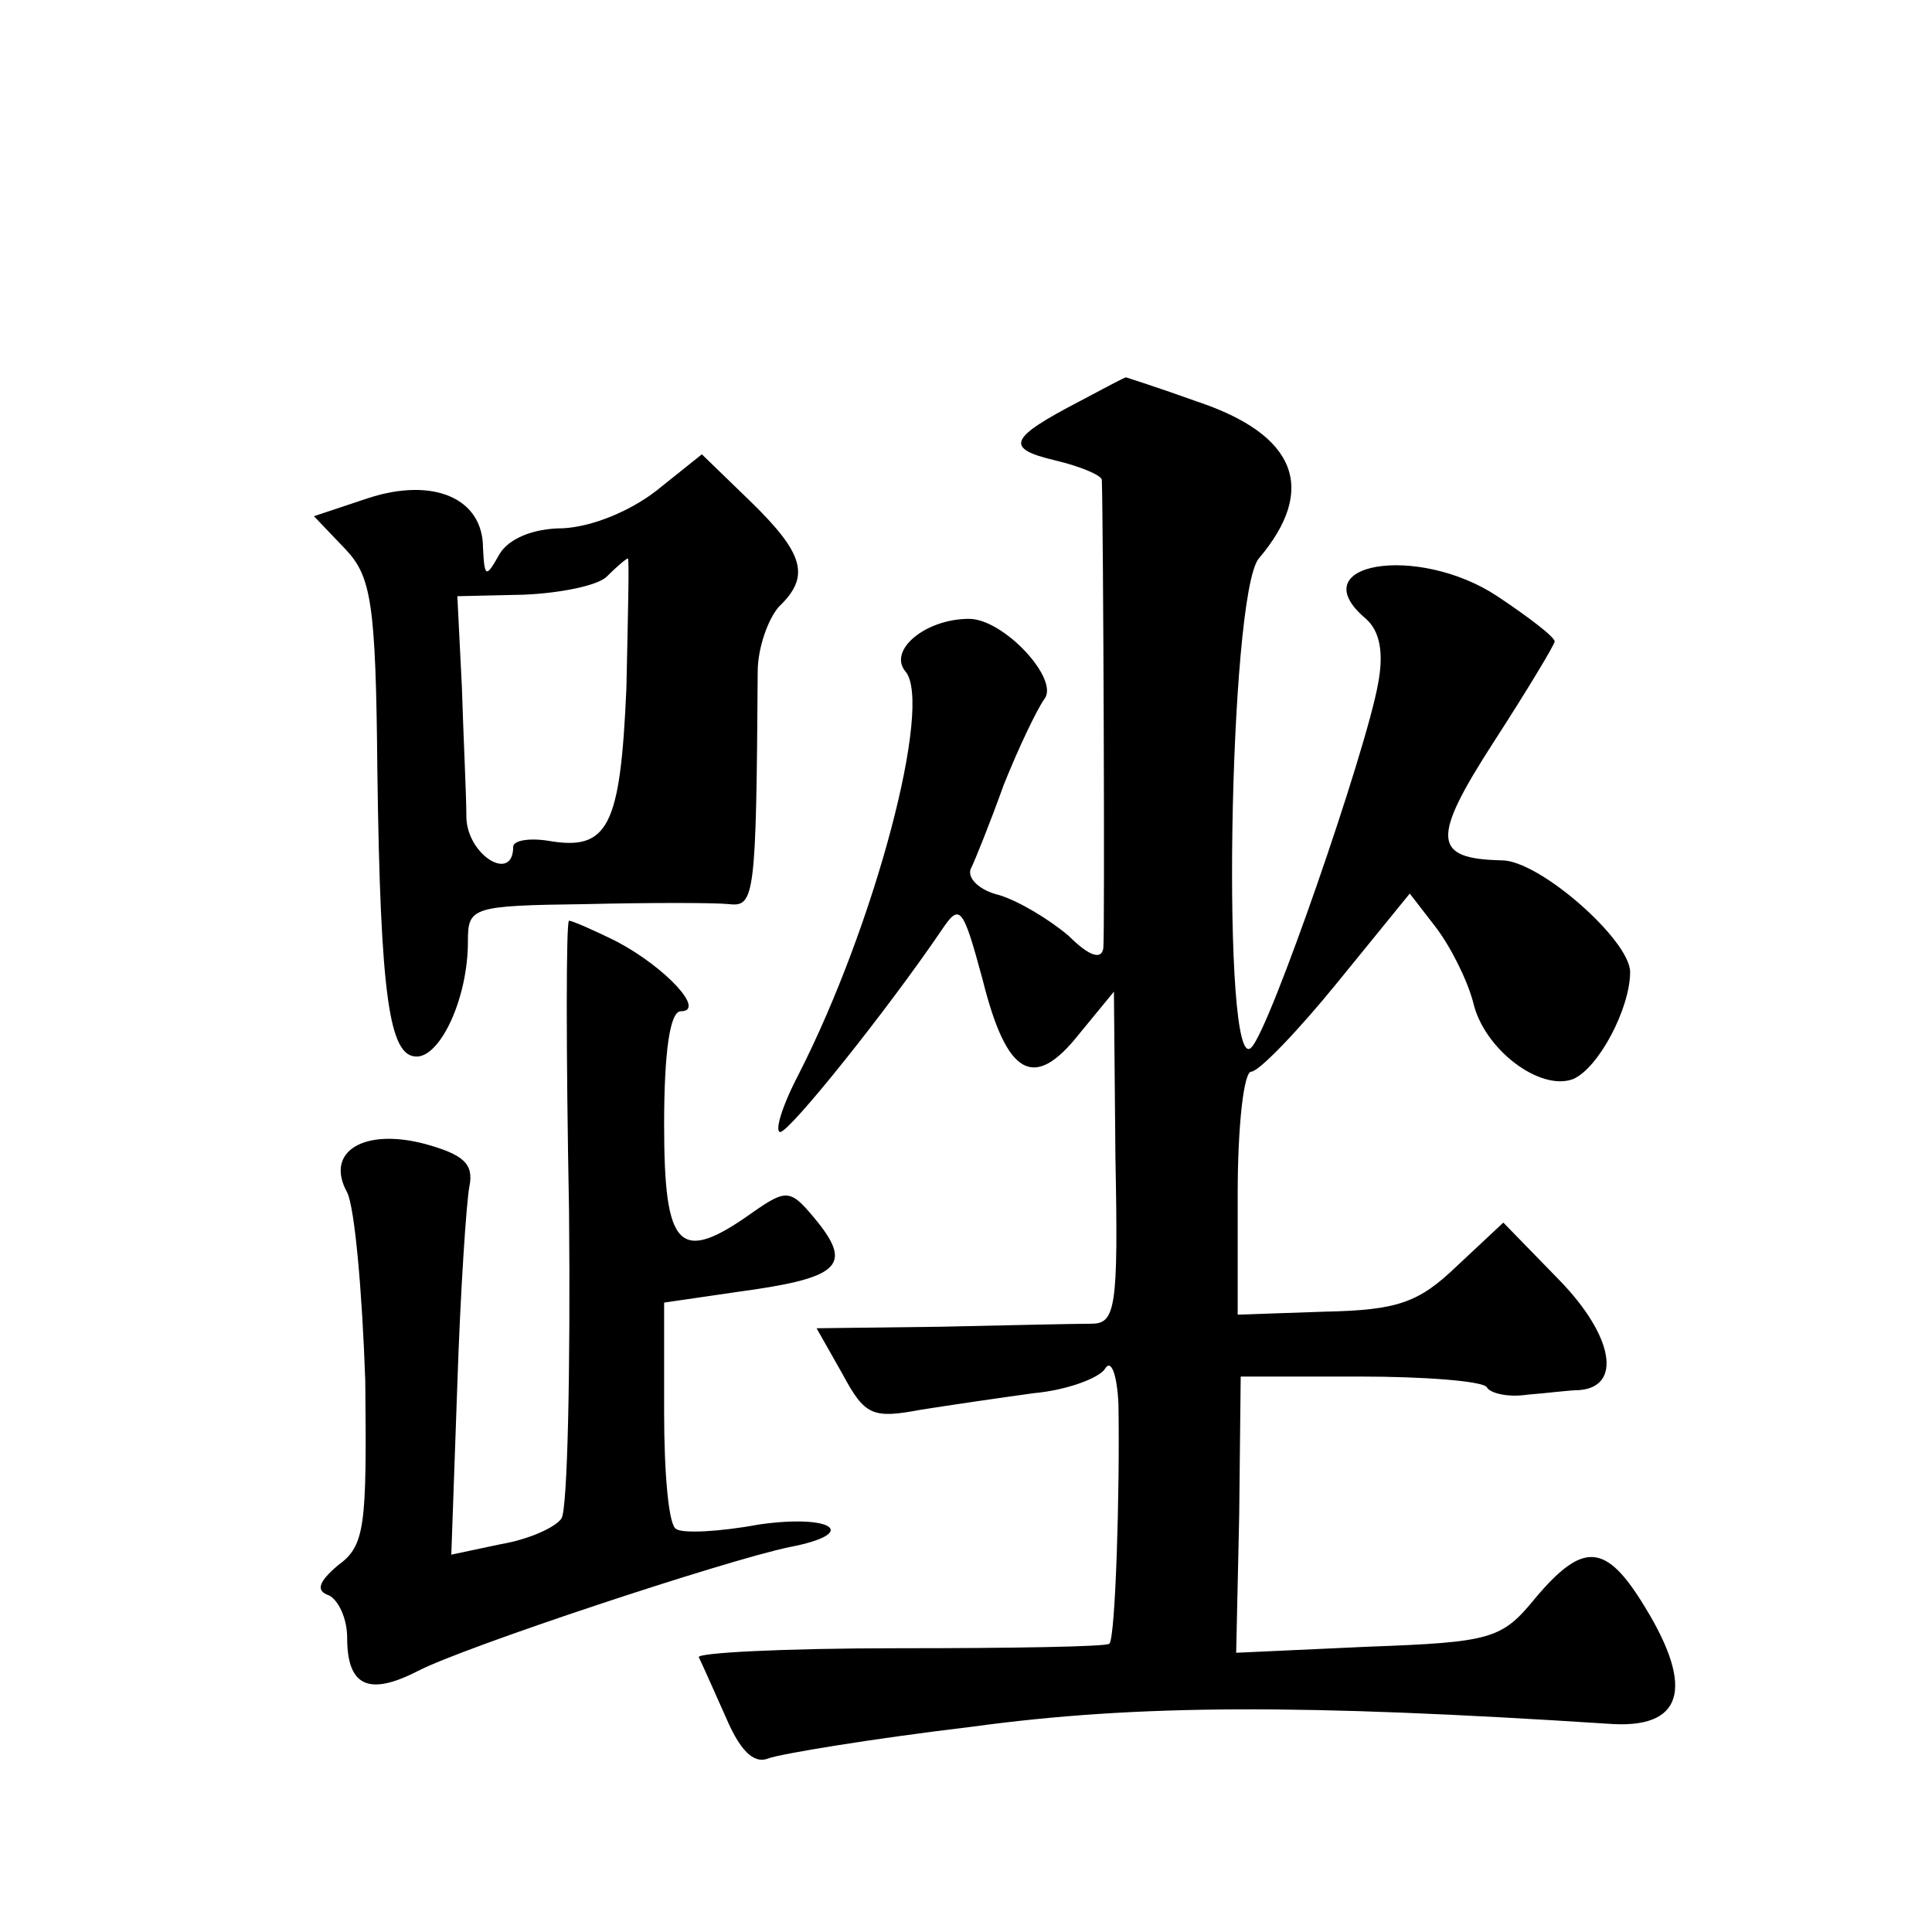 <?xml version="1.0" standalone="no"?>
<!DOCTYPE svg PUBLIC "-//W3C//DTD SVG 20010904//EN"
 "http://www.w3.org/TR/2001/REC-SVG-20010904/DTD/svg10.dtd">
<svg version="1.0" xmlns="http://www.w3.org/2000/svg"
 width="128pt" height="128pt" viewBox="0 0 128 128"
 preserveAspectRatio="xMidYMid meet">
<g transform="translate(0,128) scale(0.1,-0.1)"
fill="#0" stroke="none">
<path d="M715 1014 c-46 -24 -50 -31 -16 -39 17 -4 31 -10 31 -13 1 -32 2 -300
1 -310 -1 -8 -9 -6 -23 8 -13 11 -33 23 -46 27 -13 3 -21 11 -19 17 3 6 13 31 22
56 10 25 22 50 27 57 10 13 -27 53 -50 53 -29 0 -54 -21 -42 -35 18 -22 -20 -167
-71 -267 -11 -21 -16 -38 -12 -38 7 1 71 81 107 134 12 18 14 15 27 -33 16 -64
34 -74 64 -36 l23 28 1 -110 c2 -100 0 -110 -16 -110 -10 0 -55 -1 -100 -2 l-82
-1 17 -30 c15 -28 20 -30 52 -24 19 3 53 8 75 11 22 2 43 10 47 16 4 7 8 -3 9 -23
1 -58 -2 -155 -6 -159 -2 -2 -65 -3 -140 -3 -75 0 -134 -3 -132 -6 2 -4 10 -22
18 -40 9 -21 18 -31 28 -27 8 3 68 13 135 21 110 15 220 15 421 2 50 -4 58 23 25
77 -26 43 -41 44 -73 6 -22 -27 -29 -29 -111 -32 l-87 -4 2 91 1 92 79 0 c43 0
81 -3 84 -7 2 -4 14 -7 27 -5 13 1 28 3 34 3 29 2 23 36 -13 73 l-37 38 -31 -29
c-25 -24 -39 -29 -87 -30 l-58 -2 0 80 c0 45 4 81 9 81 5 0 31 27 57 59 l48 59
17 -22 c10 -13 21 -35 25 -50 7 -31 44 -59 66 -51 17 7 38 47 38 71 0 21 -60 74
-85 74 -46 1 -47 14 -5 79 22 34 40 64 40 66 0 3 -17 16 -38 30 -53 35 -131 22
-87 -15 9 -8 12 -22 8 -43 -8 -45 -72 -230 -84 -241 -20 -21 -15 300 5 324 39 46
25 82 -41 104 -25 9 -47 16 -47 16 -1 0 -14 -7 -31 -16z M435 955 c-18 -14 -43
-24 -62 -25 -20 0 -36 -7 -42 -17 -9 -16 -10 -16 -11 4 0 33 -33 47 -76 33 l-36
-12 21 -22 c17 -18 20 -36 21 -146 2 -151 8 -190 26 -190 16 0 34 39 34 76 0 23
2 24 78 25 42 1 85 1 95 0 17 -2 18 5 19 154 0 16 7 35 14 43 21 20 17 35 -19 70
l-32 31 -30 -24z m-20 -131 c-4 -92 -12 -108 -52 -101 -13 2 -23 0 -23 -4 0 -24
-30 -6 -31 19 0 15 -2 54 -3 87 l-3 60 44 1 c24 1 49 6 55 12 7 7 13 12 14 12 1
0 0 -39 -1 -86z M377 478 c1 -106 -1 -198 -5 -204 -4 -6 -22 -14 -40 -17 l-33 -7
4 113 c2 61 6 121 8 131 3 15 -4 21 -29 28 -41 11 -67 -5 -52 -32 5 -10 10 -66
12 -125 1 -96 0 -109 -18 -122 -13 -11 -15 -17 -6 -20 6 -3 12 -15 12 -28 0 -32
14 -39 47 -22 31 16 203 73 246 82 47 9 29 22 -20 15 -27 -5 -51 -6 -55 -3 -5 2
-8 37 -8 77 l0 73 48 7 c67 9 77 17 54 46 -18 22 -20 23 -43 7 -49 -35 -59 -25
-59 58 0 49 4 75 11 75 17 0 -10 29 -42 46 -16 8 -30 14 -32 14 -2 0 -2 -87 0 -192z"/>
</g>
</svg>
